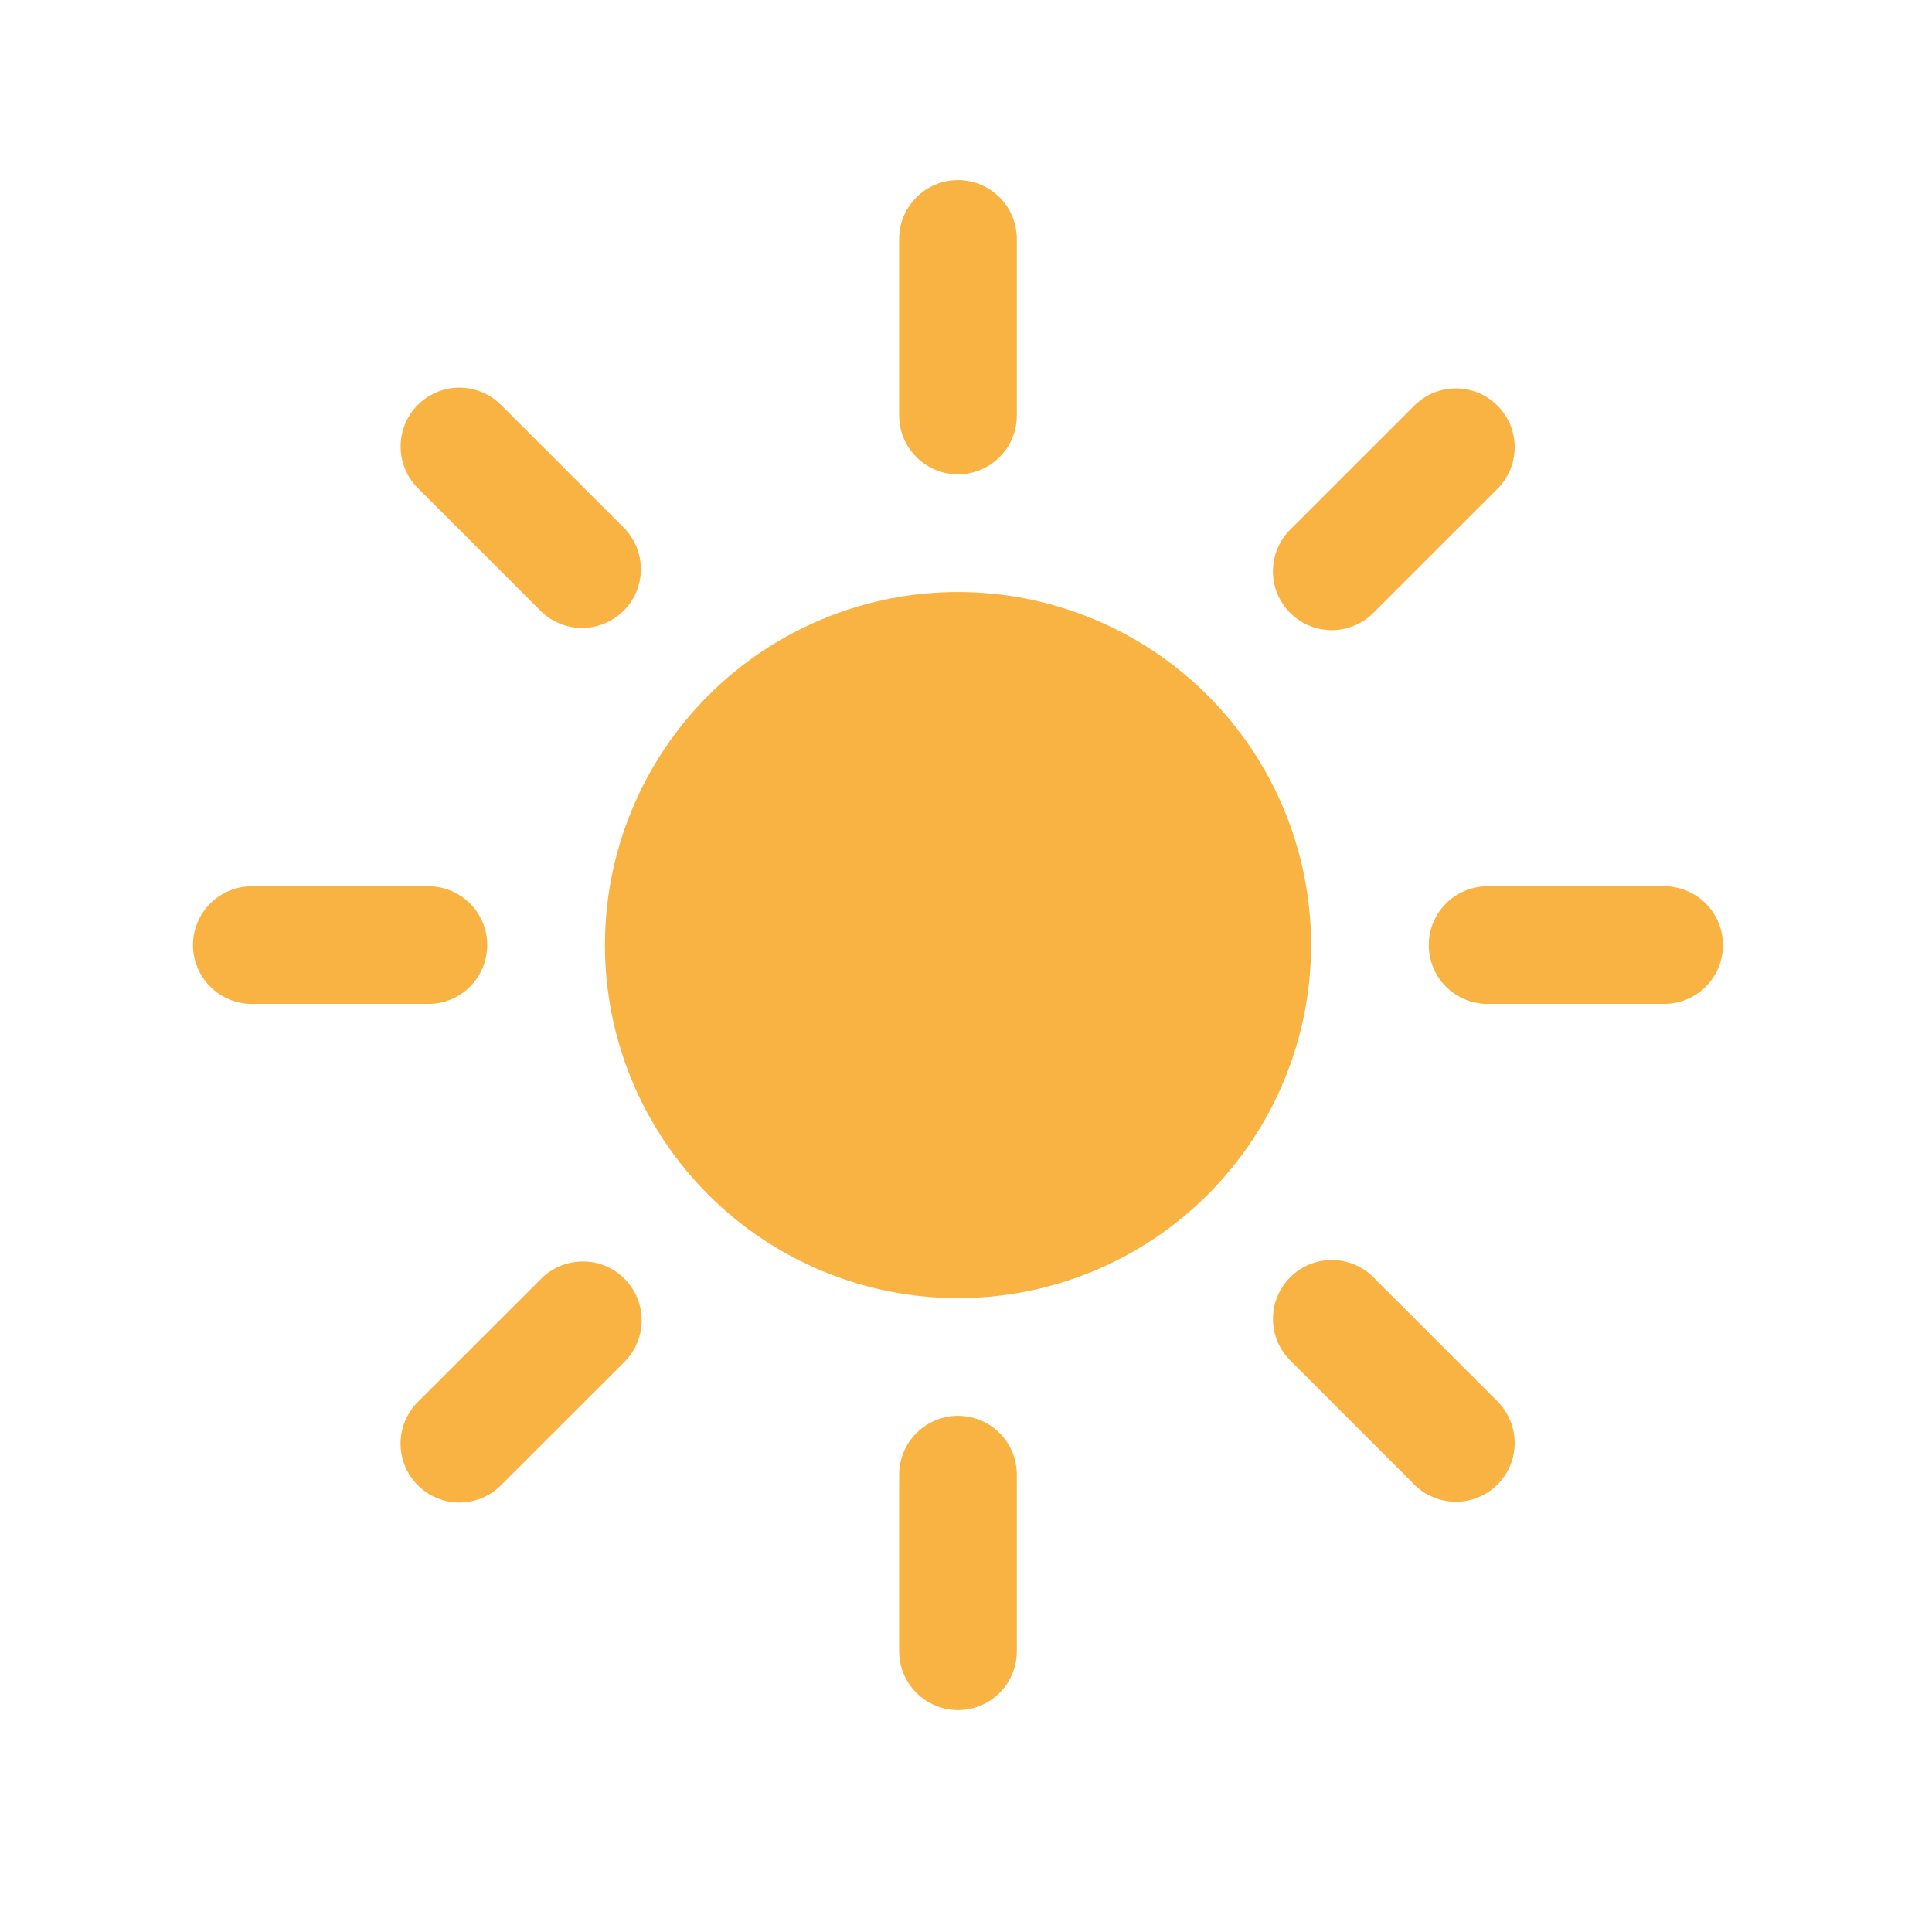 <svg xmlns="http://www.w3.org/2000/svg" width="36" height="36" viewBox="0 0 36 36" fill="none">
  <path d="M17.851 3.356C18.142 3.356 18.421 3.472 18.626 3.677C18.832 3.883 18.947 4.162 18.947 4.453V7.742C18.947 8.033 18.832 8.312 18.626 8.517C18.421 8.723 18.142 8.839 17.851 8.839C17.56 8.839 17.281 8.723 17.076 8.517C16.87 8.312 16.754 8.033 16.754 7.742V4.453C16.754 4.162 16.87 3.883 17.076 3.677C17.281 3.472 17.56 3.356 17.851 3.356ZM11.272 17.61C11.272 15.866 11.965 14.192 13.199 12.958C14.433 11.725 16.106 11.031 17.851 11.031C19.596 11.031 21.269 11.725 22.503 12.958C23.737 14.192 24.43 15.866 24.43 17.61C24.43 19.355 23.737 21.029 22.503 22.262C21.269 23.496 19.596 24.189 17.851 24.189C16.106 24.189 14.433 23.496 13.199 22.262C11.965 21.029 11.272 19.355 11.272 17.61ZM27.93 9.081C28.123 8.873 28.229 8.598 28.224 8.314C28.219 8.03 28.104 7.759 27.903 7.558C27.702 7.357 27.431 7.242 27.147 7.237C26.863 7.232 26.588 7.338 26.38 7.532L24.054 9.856C23.949 9.957 23.866 10.078 23.808 10.212C23.751 10.346 23.72 10.489 23.719 10.635C23.718 10.781 23.745 10.925 23.8 11.06C23.855 11.195 23.937 11.317 24.04 11.42C24.143 11.523 24.265 11.605 24.4 11.66C24.535 11.715 24.679 11.743 24.825 11.742C24.97 11.74 25.114 11.71 25.248 11.653C25.382 11.595 25.503 11.512 25.604 11.407L27.93 9.081ZM32.105 17.61C32.105 17.901 31.99 18.18 31.784 18.386C31.578 18.591 31.3 18.707 31.009 18.707H27.719C27.428 18.707 27.15 18.591 26.944 18.386C26.738 18.18 26.623 17.901 26.623 17.61C26.623 17.32 26.738 17.041 26.944 16.835C27.15 16.63 27.428 16.514 27.719 16.514H31.009C31.3 16.514 31.578 16.63 31.784 16.835C31.99 17.041 32.105 17.32 32.105 17.61ZM26.38 27.689C26.588 27.883 26.863 27.988 27.147 27.983C27.431 27.979 27.702 27.863 27.903 27.663C28.104 27.462 28.219 27.191 28.224 26.907C28.229 26.622 28.123 26.348 27.93 26.14L25.605 23.814C25.504 23.709 25.383 23.625 25.25 23.568C25.116 23.51 24.972 23.48 24.826 23.479C24.681 23.477 24.536 23.505 24.401 23.56C24.267 23.615 24.144 23.697 24.041 23.799C23.938 23.902 23.857 24.025 23.802 24.159C23.746 24.294 23.719 24.439 23.72 24.584C23.721 24.73 23.751 24.874 23.808 25.007C23.866 25.141 23.949 25.262 24.054 25.363L26.38 27.689ZM17.851 26.382C18.142 26.382 18.421 26.498 18.626 26.703C18.832 26.909 18.947 27.188 18.947 27.479V30.768C18.947 31.059 18.832 31.338 18.626 31.544C18.421 31.749 18.142 31.865 17.851 31.865C17.56 31.865 17.281 31.749 17.076 31.544C16.87 31.338 16.754 31.059 16.754 30.768V27.479C16.754 27.188 16.87 26.909 17.076 26.703C17.281 26.498 17.56 26.382 17.851 26.382ZM11.649 25.363C11.849 25.157 11.959 24.88 11.957 24.592C11.954 24.305 11.838 24.029 11.635 23.826C11.432 23.623 11.157 23.508 10.869 23.506C10.582 23.503 10.305 23.614 10.098 23.814L7.772 26.138C7.572 26.345 7.461 26.622 7.464 26.909C7.466 27.197 7.581 27.472 7.785 27.675C7.988 27.879 8.263 27.994 8.55 27.997C8.838 27.999 9.115 27.889 9.322 27.689L11.648 25.365L11.649 25.363ZM9.079 17.61C9.079 17.901 8.963 18.18 8.758 18.386C8.552 18.591 8.273 18.707 7.982 18.707H4.693C4.402 18.707 4.123 18.591 3.918 18.386C3.712 18.18 3.596 17.901 3.596 17.61C3.596 17.32 3.712 17.041 3.918 16.835C4.123 16.63 4.402 16.514 4.693 16.514H7.982C8.273 16.514 8.552 16.63 8.758 16.835C8.963 17.041 9.079 17.32 9.079 17.61ZM10.098 11.407C10.306 11.601 10.581 11.706 10.865 11.701C11.149 11.696 11.42 11.581 11.621 11.38C11.822 11.18 11.937 10.909 11.942 10.624C11.947 10.34 11.841 10.065 11.648 9.858L9.323 7.532C9.116 7.332 8.839 7.221 8.552 7.223C8.264 7.226 7.989 7.341 7.786 7.544C7.583 7.747 7.467 8.022 7.465 8.31C7.462 8.597 7.572 8.874 7.772 9.081L10.098 11.407Z" fill="#F9B343"/>
</svg>